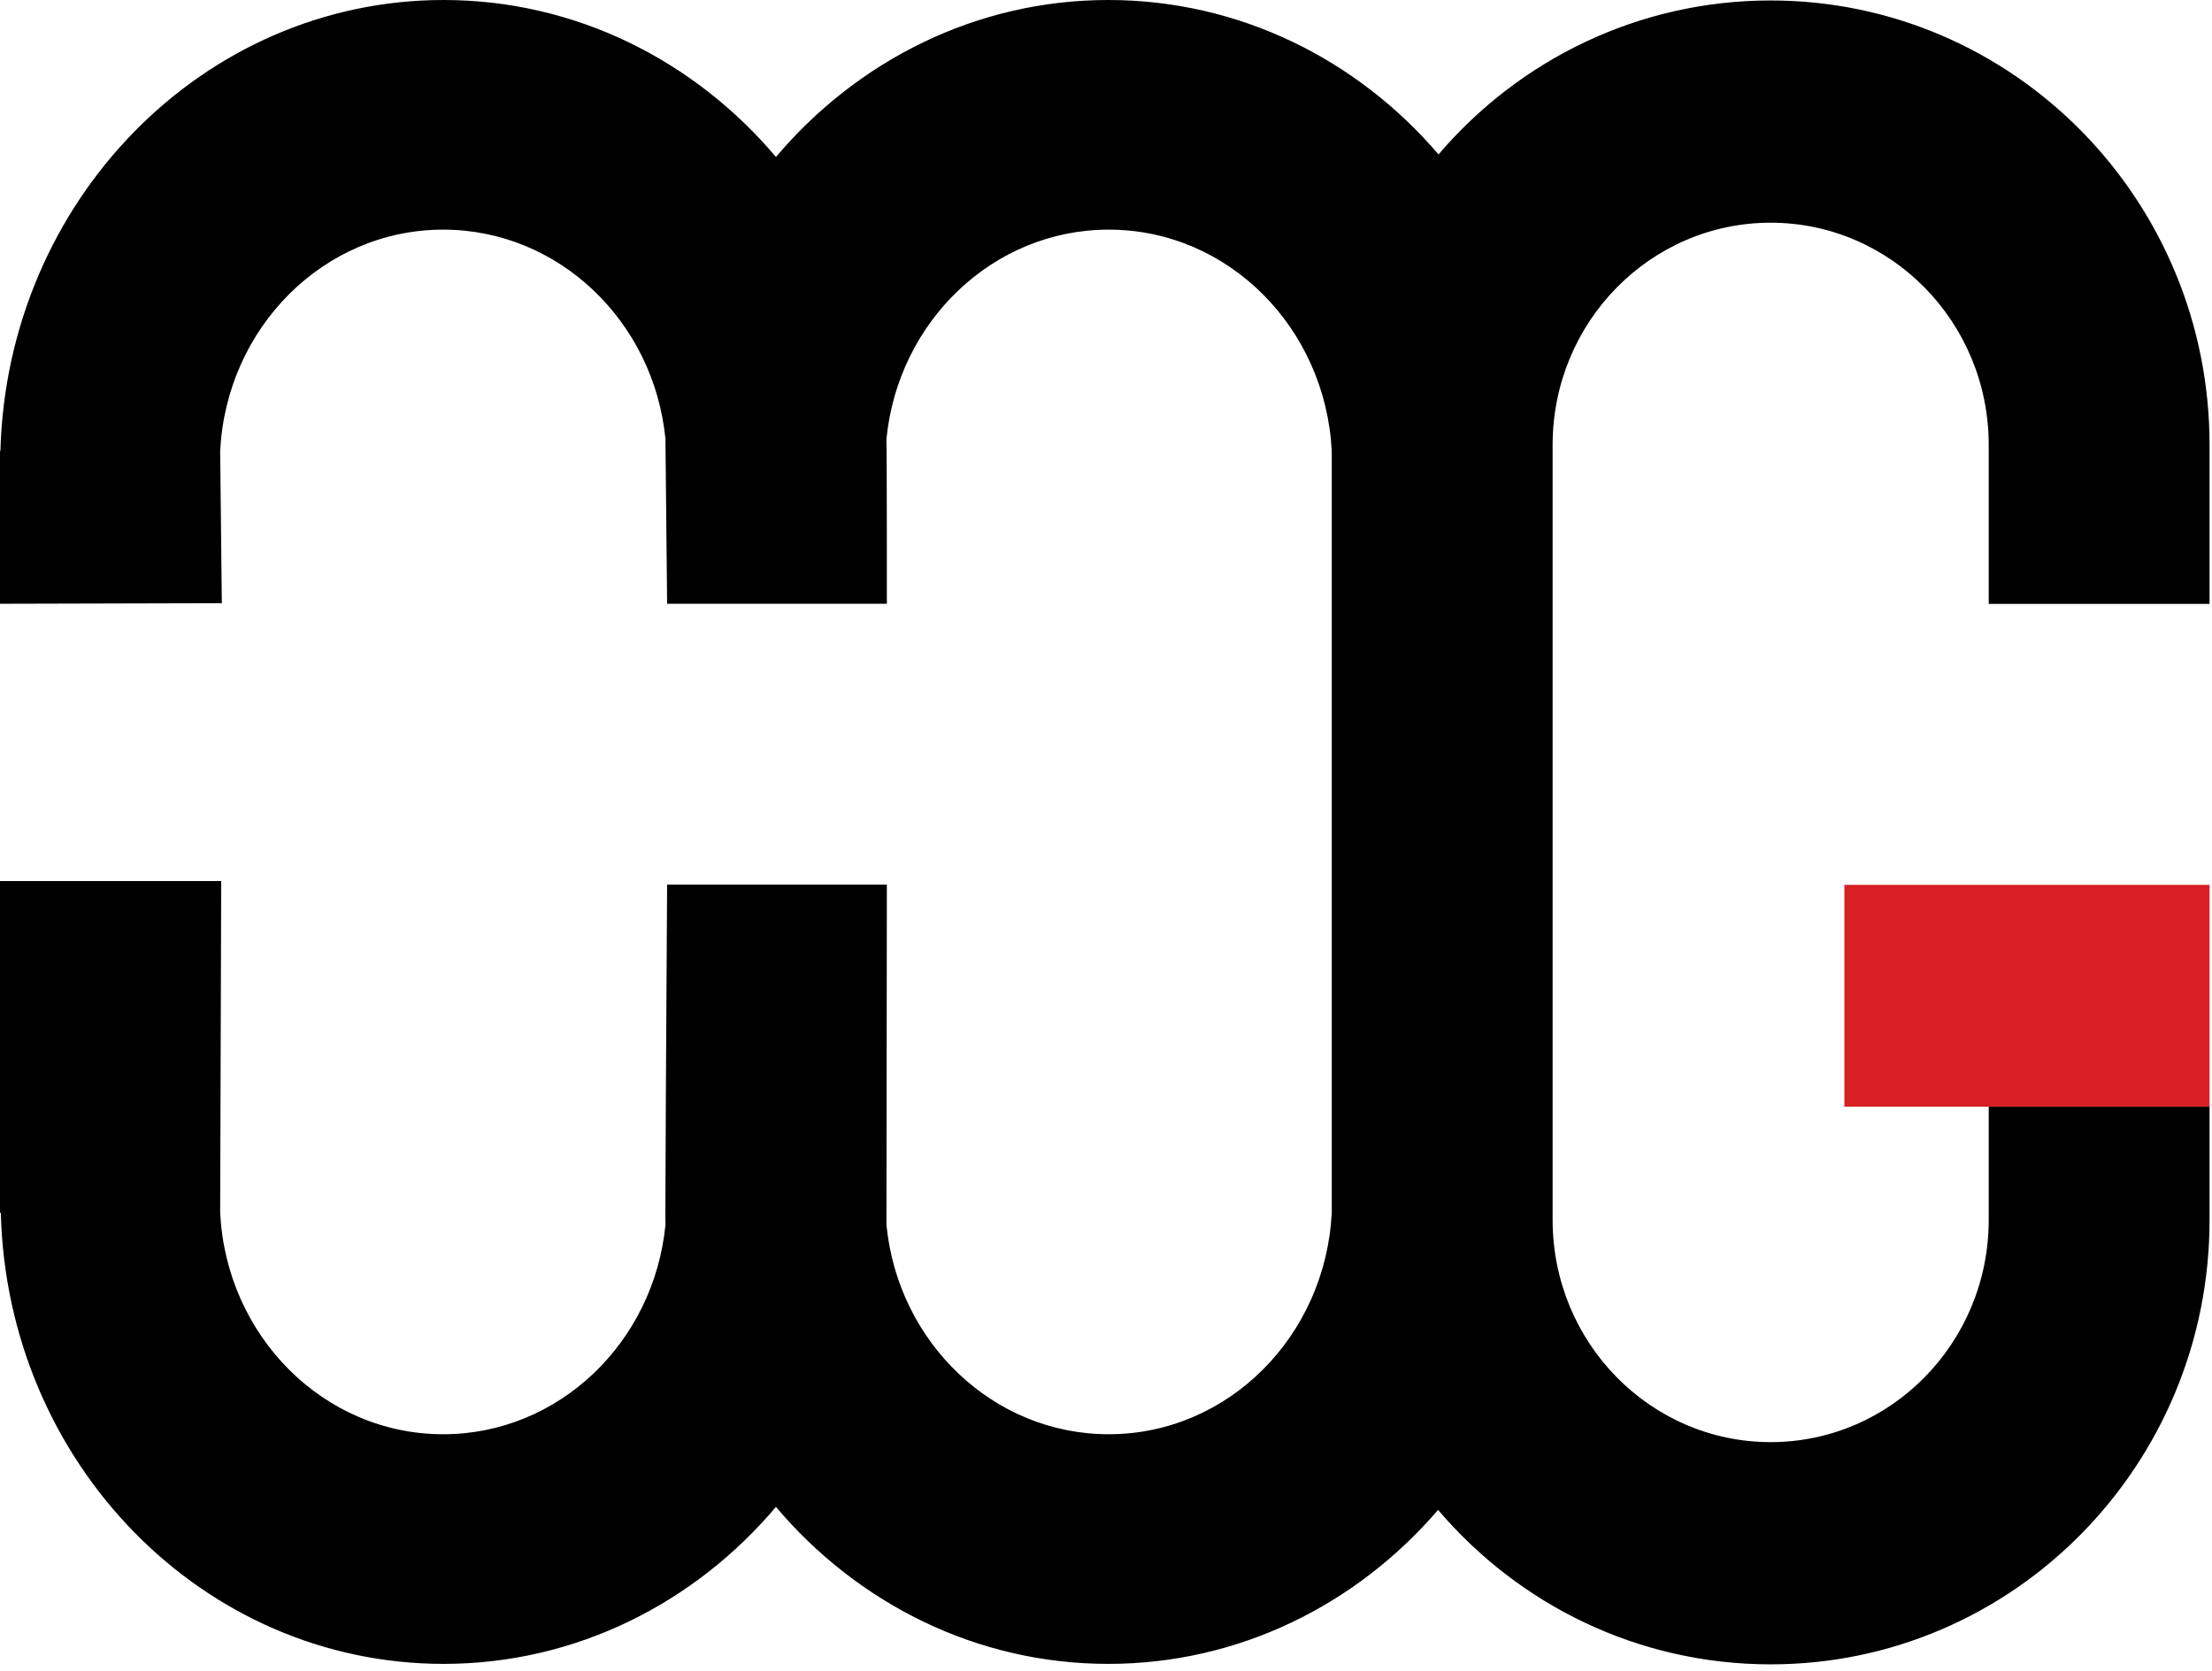 <svg xmlns:xlink="http://www.w3.org/1999/xlink" xmlns="http://www.w3.org/2000/svg" data-v-558e17aa="" viewBox="0 0 315 238" version="1.1" width="315"  height="238" ><g data-v-558e17aa="" fill-rule="nonzero"><path data-v-558e17aa="" d="M157.824,0 C176.52,0 193.307,8.492 204.855,21.995 C216.307,8.57 233.242,0.067 252.152,0.067 C286.701,0.067 314.652,28.444 314.652,63.381 L314.652,86.013 L283.203,86.013 L283.203,63.381 C283.203,45.865 269.271,31.721 252.152,31.721 C235.034,31.721 221.101,45.865 221.101,63.381 L221.101,173.754 C221.101,191.27 235.034,205.414 252.152,205.414 C269.271,205.414 283.203,191.27 283.203,173.754 L283.203,157.633 L314.652,157.633 L314.652,173.754 C314.652,208.691 286.701,237.067 252.152,237.067 C233.207,237.067 216.245,228.534 204.789,215.065 C193.236,228.525 176.48,237 157.823,237 C138.965,237 122.051,228.314 110.5,214.64 C98.949,228.314 82.035,237 63.176,237 C28.877,237 1.002,208.418 0.118,172.753 L0,172.753 L0,125.5 L31.5,125.5 L31.353,172.753 C32.236,190.308 46.086,204.291 63.118,204.291 C79.56,204.291 93.114,191.232 94.765,174.477 C94.76,174.384 94.757,174.069 94.756,173.532 L94.755,172.922 C94.755,172.808 94.755,172.688 94.755,172.561 L94.756,171.729 C94.766,165.843 94.847,150.6 95,126 L126.294,126 C126.271,144.632 126.254,157.896 126.245,165.792 L126.244,166.577 C126.243,167.215 126.243,167.815 126.242,168.376 L126.241,169.031 C126.241,169.137 126.241,169.242 126.241,169.344 L126.24,169.944 C126.24,170.041 126.24,170.136 126.24,170.23 L126.239,170.774 C126.239,170.861 126.239,170.947 126.239,171.032 L126.238,171.52 C126.238,171.599 126.238,171.675 126.238,171.751 L126.237,172.386 C126.237,172.452 126.237,172.517 126.237,172.579 L126.236,173.407 C126.236,173.455 126.236,173.501 126.236,173.545 L126.235,174.477 C127.885,191.232 141.44,204.291 157.882,204.291 C174.914,204.291 188.764,190.308 189.647,172.753 L189.652,172.747 L189.652,65.243 L189.647,64.247 C188.764,46.692 174.914,32.709 157.882,32.709 C141.44,32.709 127.886,45.768 126.235,62.523 C126.264,63.093 126.282,67.425 126.29,75.521 L126.291,76.387 C126.291,76.533 126.291,76.681 126.291,76.83 L126.292,77.738 C126.292,77.891 126.292,78.046 126.292,78.202 L126.293,79.637 C126.293,79.799 126.293,79.963 126.293,80.129 L126.294,82.166 C126.294,82.341 126.294,82.516 126.294,82.693 L126.294,86 L95,86 C94.853,72.031 94.775,64.281 94.766,62.748 L94.765,62.592 C94.765,62.565 94.765,62.541 94.765,62.523 C93.115,45.768 79.56,32.709 63.118,32.709 C46.086,32.709 32.236,46.692 31.353,64.247 L31.589,85.917 L0,86 L0,64.247 L0.059,64.247 C1.002,28.643 28.877,0 63.177,0 C82.035,0 98.949,8.686 110.5,22.36 C122.051,8.686 138.965,0 157.824,0 Z" id="sharp" fill="currentColor"></path><rect data-v-558e17aa="" id="sharp" fill="#D71F24" x="262.652" y="126.037" width="52" height="31.6"></rect></g></svg>